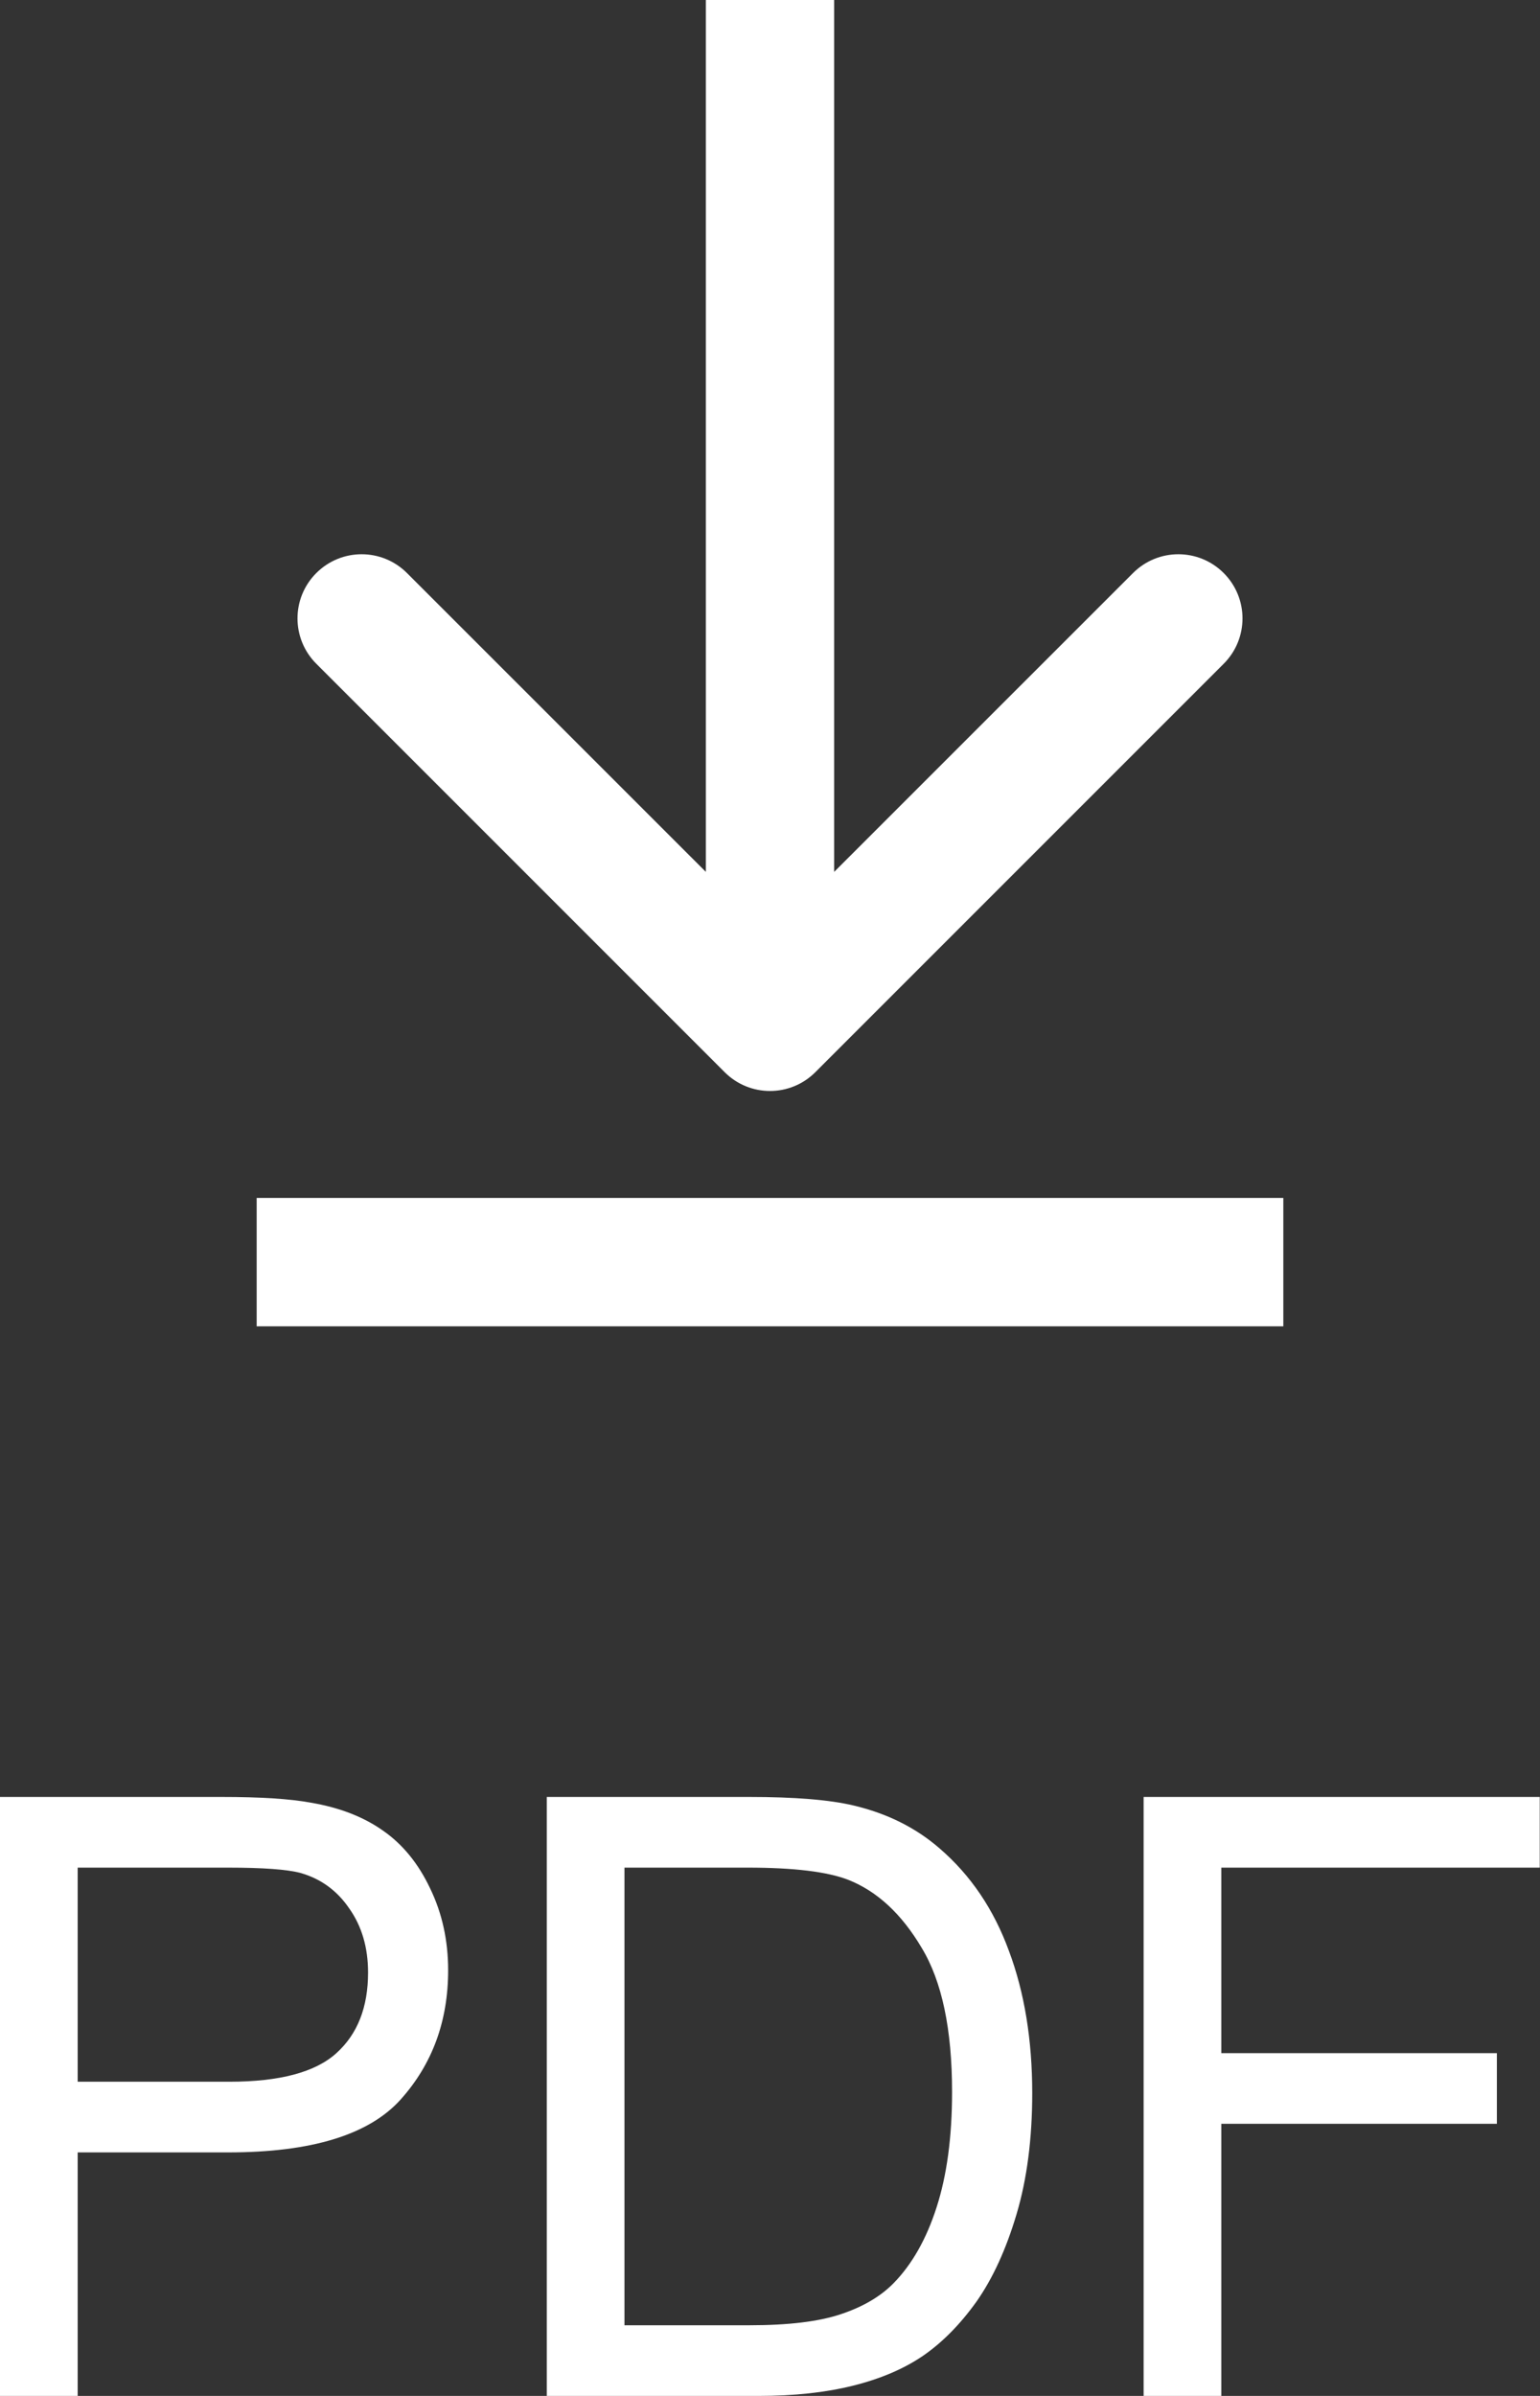 <svg width="18" height="28" viewBox="0 0 18 28" fill="#fff" xmlns="http://www.w3.org/2000/svg">
<rect x="0" y="0" width="18" height="28" fill="#333333" stroke="none"/>
<path d="M13.367 28V21H17.997V21.826H14.275V23.994H17.496V24.82H14.275V28H13.367Z" fill="#fff"/>
<path d="M6.391 28V21H8.755C9.288 21 9.696 21.033 9.977 21.1C10.37 21.193 10.705 21.36 10.983 21.602C11.345 21.914 11.615 22.313 11.793 22.8C11.974 23.284 12.065 23.838 12.065 24.462C12.065 24.993 12.004 25.465 11.882 25.875C11.76 26.286 11.604 26.626 11.414 26.897C11.223 27.164 11.014 27.376 10.787 27.532C10.562 27.685 10.289 27.801 9.967 27.881C9.649 27.96 9.282 28 8.867 28H6.391ZM7.299 27.174H8.764C9.217 27.174 9.571 27.131 9.827 27.045C10.086 26.959 10.292 26.838 10.445 26.682C10.66 26.462 10.827 26.168 10.946 25.799C11.067 25.426 11.128 24.976 11.128 24.448C11.128 23.715 11.01 23.154 10.772 22.762C10.538 22.367 10.253 22.103 9.916 21.969C9.672 21.874 9.281 21.826 8.741 21.826H7.299V27.174Z" fill="#fff"/>
<path d="M0 28V21H2.589C3.044 21 3.392 21.022 3.633 21.067C3.97 21.124 4.252 21.234 4.48 21.396C4.708 21.555 4.891 21.78 5.028 22.07C5.168 22.359 5.238 22.678 5.238 23.025C5.238 23.62 5.053 24.124 4.681 24.538C4.31 24.949 3.639 25.154 2.668 25.154H0.908V28H0ZM0.908 24.328H2.682C3.269 24.328 3.686 24.217 3.932 23.994C4.179 23.771 4.302 23.457 4.302 23.053C4.302 22.76 4.229 22.511 4.082 22.303C3.939 22.093 3.748 21.955 3.511 21.888C3.358 21.847 3.076 21.826 2.664 21.826H0.908V24.328Z" fill="#fff"/>
<path d="M8.47 12.53C8.763 12.823 9.237 12.823 9.53 12.53L14.303 7.757C14.596 7.464 14.596 6.99 14.303 6.697C14.01 6.404 13.536 6.404 13.243 6.697L9 10.939L4.757 6.697C4.464 6.404 3.99 6.404 3.697 6.697C3.404 6.99 3.404 7.464 3.697 7.757L8.47 12.53ZM8.25 0V12H9.75V0L8.25 0Z" fill="#fff"/>
<rect x="3" y="14" width="12" height="1.5" fill="#fff"/>
</svg>
